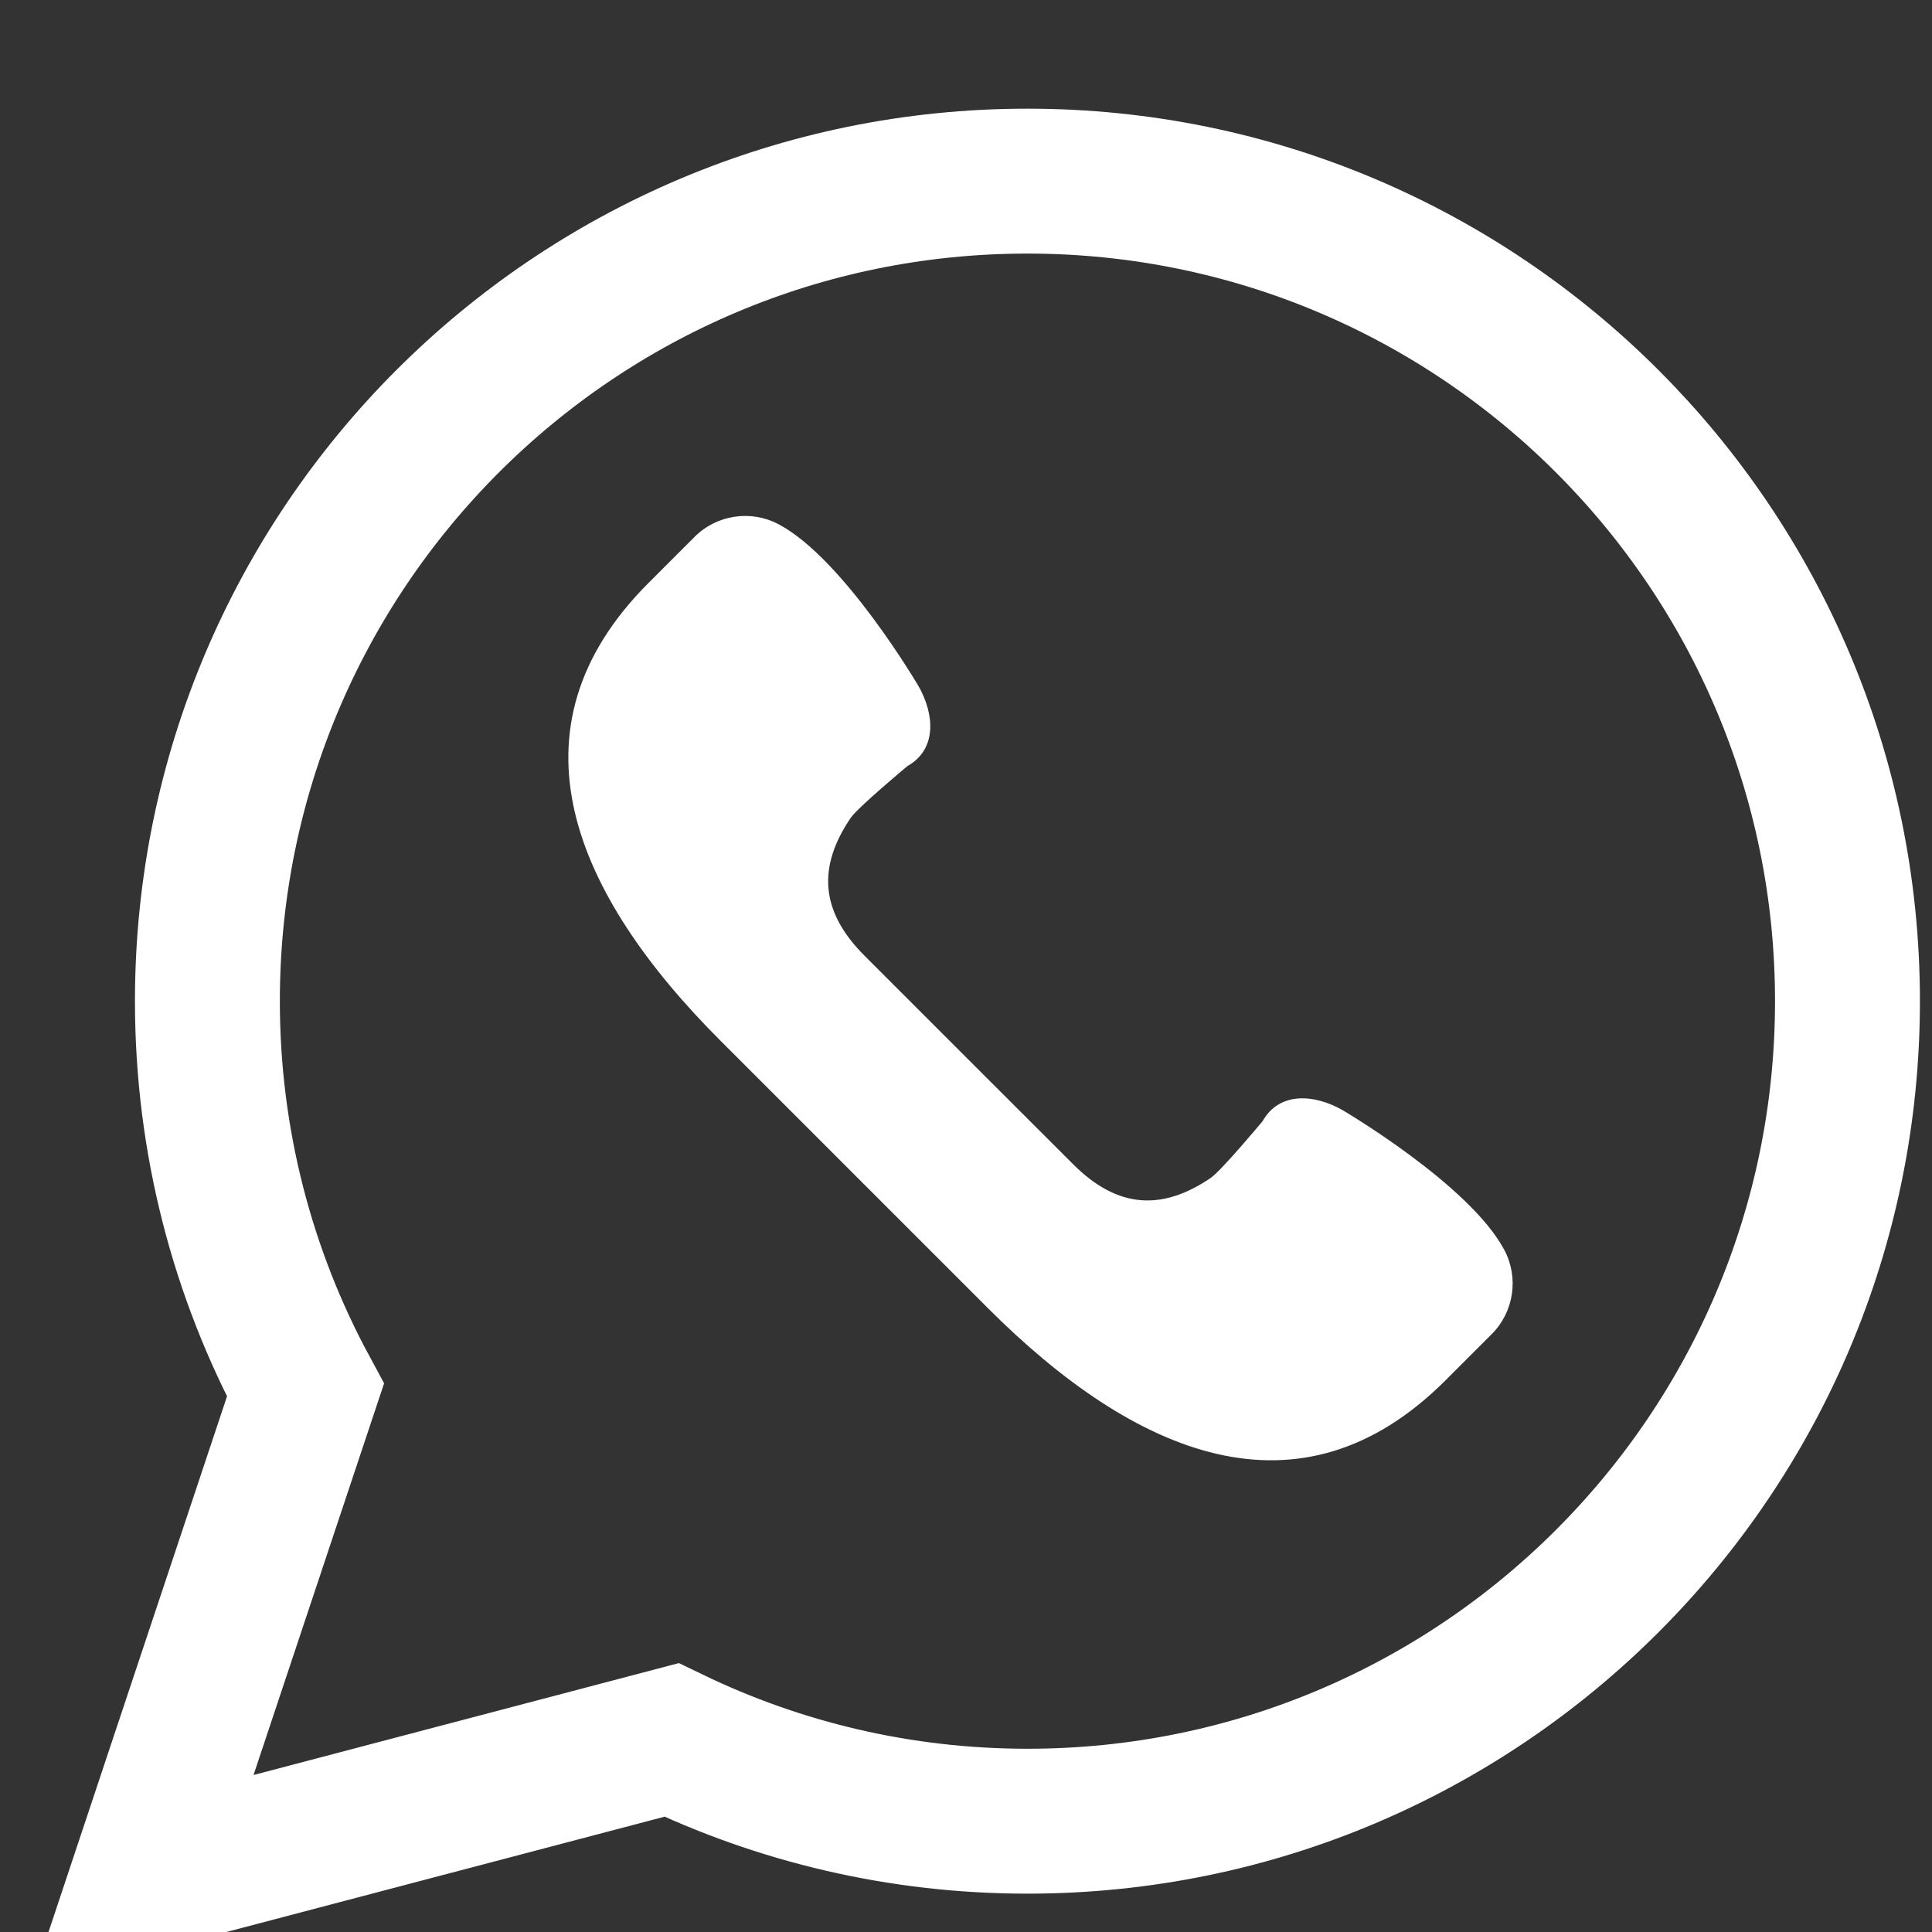 <svg width="20" height="20" viewBox="0 0 20 20" fill="none" xmlns="http://www.w3.org/2000/svg">
<rect x="0" y="0" width="20" height="20" fill="#333333" stroke="none"/>
<path d="M1.913 18.138L1.475 19.453L2.816 19.1L6.951 18.012C8.066 18.55 9.316 18.853 10.636 18.853C15.324 18.853 19.125 15.053 19.125 10.364C19.125 5.676 15.324 1.875 10.636 1.875C5.947 1.875 2.147 5.676 2.147 10.364C2.147 11.821 2.515 13.193 3.162 14.391L1.913 18.138Z" stroke="white" stroke-width="1.5"/>
<path d="M15.573 12.94C15.216 12.265 13.898 11.492 13.898 11.492C13.6 11.322 13.24 11.303 13.07 11.607C13.07 11.607 12.642 12.12 12.533 12.194C12.036 12.531 11.575 12.518 11.11 12.053L10.028 10.972L8.947 9.891C8.482 9.425 8.469 8.965 8.806 8.467C8.88 8.358 9.394 7.93 9.394 7.93C9.697 7.76 9.678 7.4 9.508 7.102C9.508 7.102 8.735 5.784 8.06 5.427C7.773 5.275 7.42 5.328 7.19 5.558L6.713 6.035C5.198 7.55 5.944 9.259 7.459 10.774L8.843 12.158L10.227 13.542C11.741 15.056 13.451 15.802 14.965 14.288L15.443 13.81C15.672 13.58 15.725 13.227 15.573 12.94Z" fill="white"/>
</svg>
